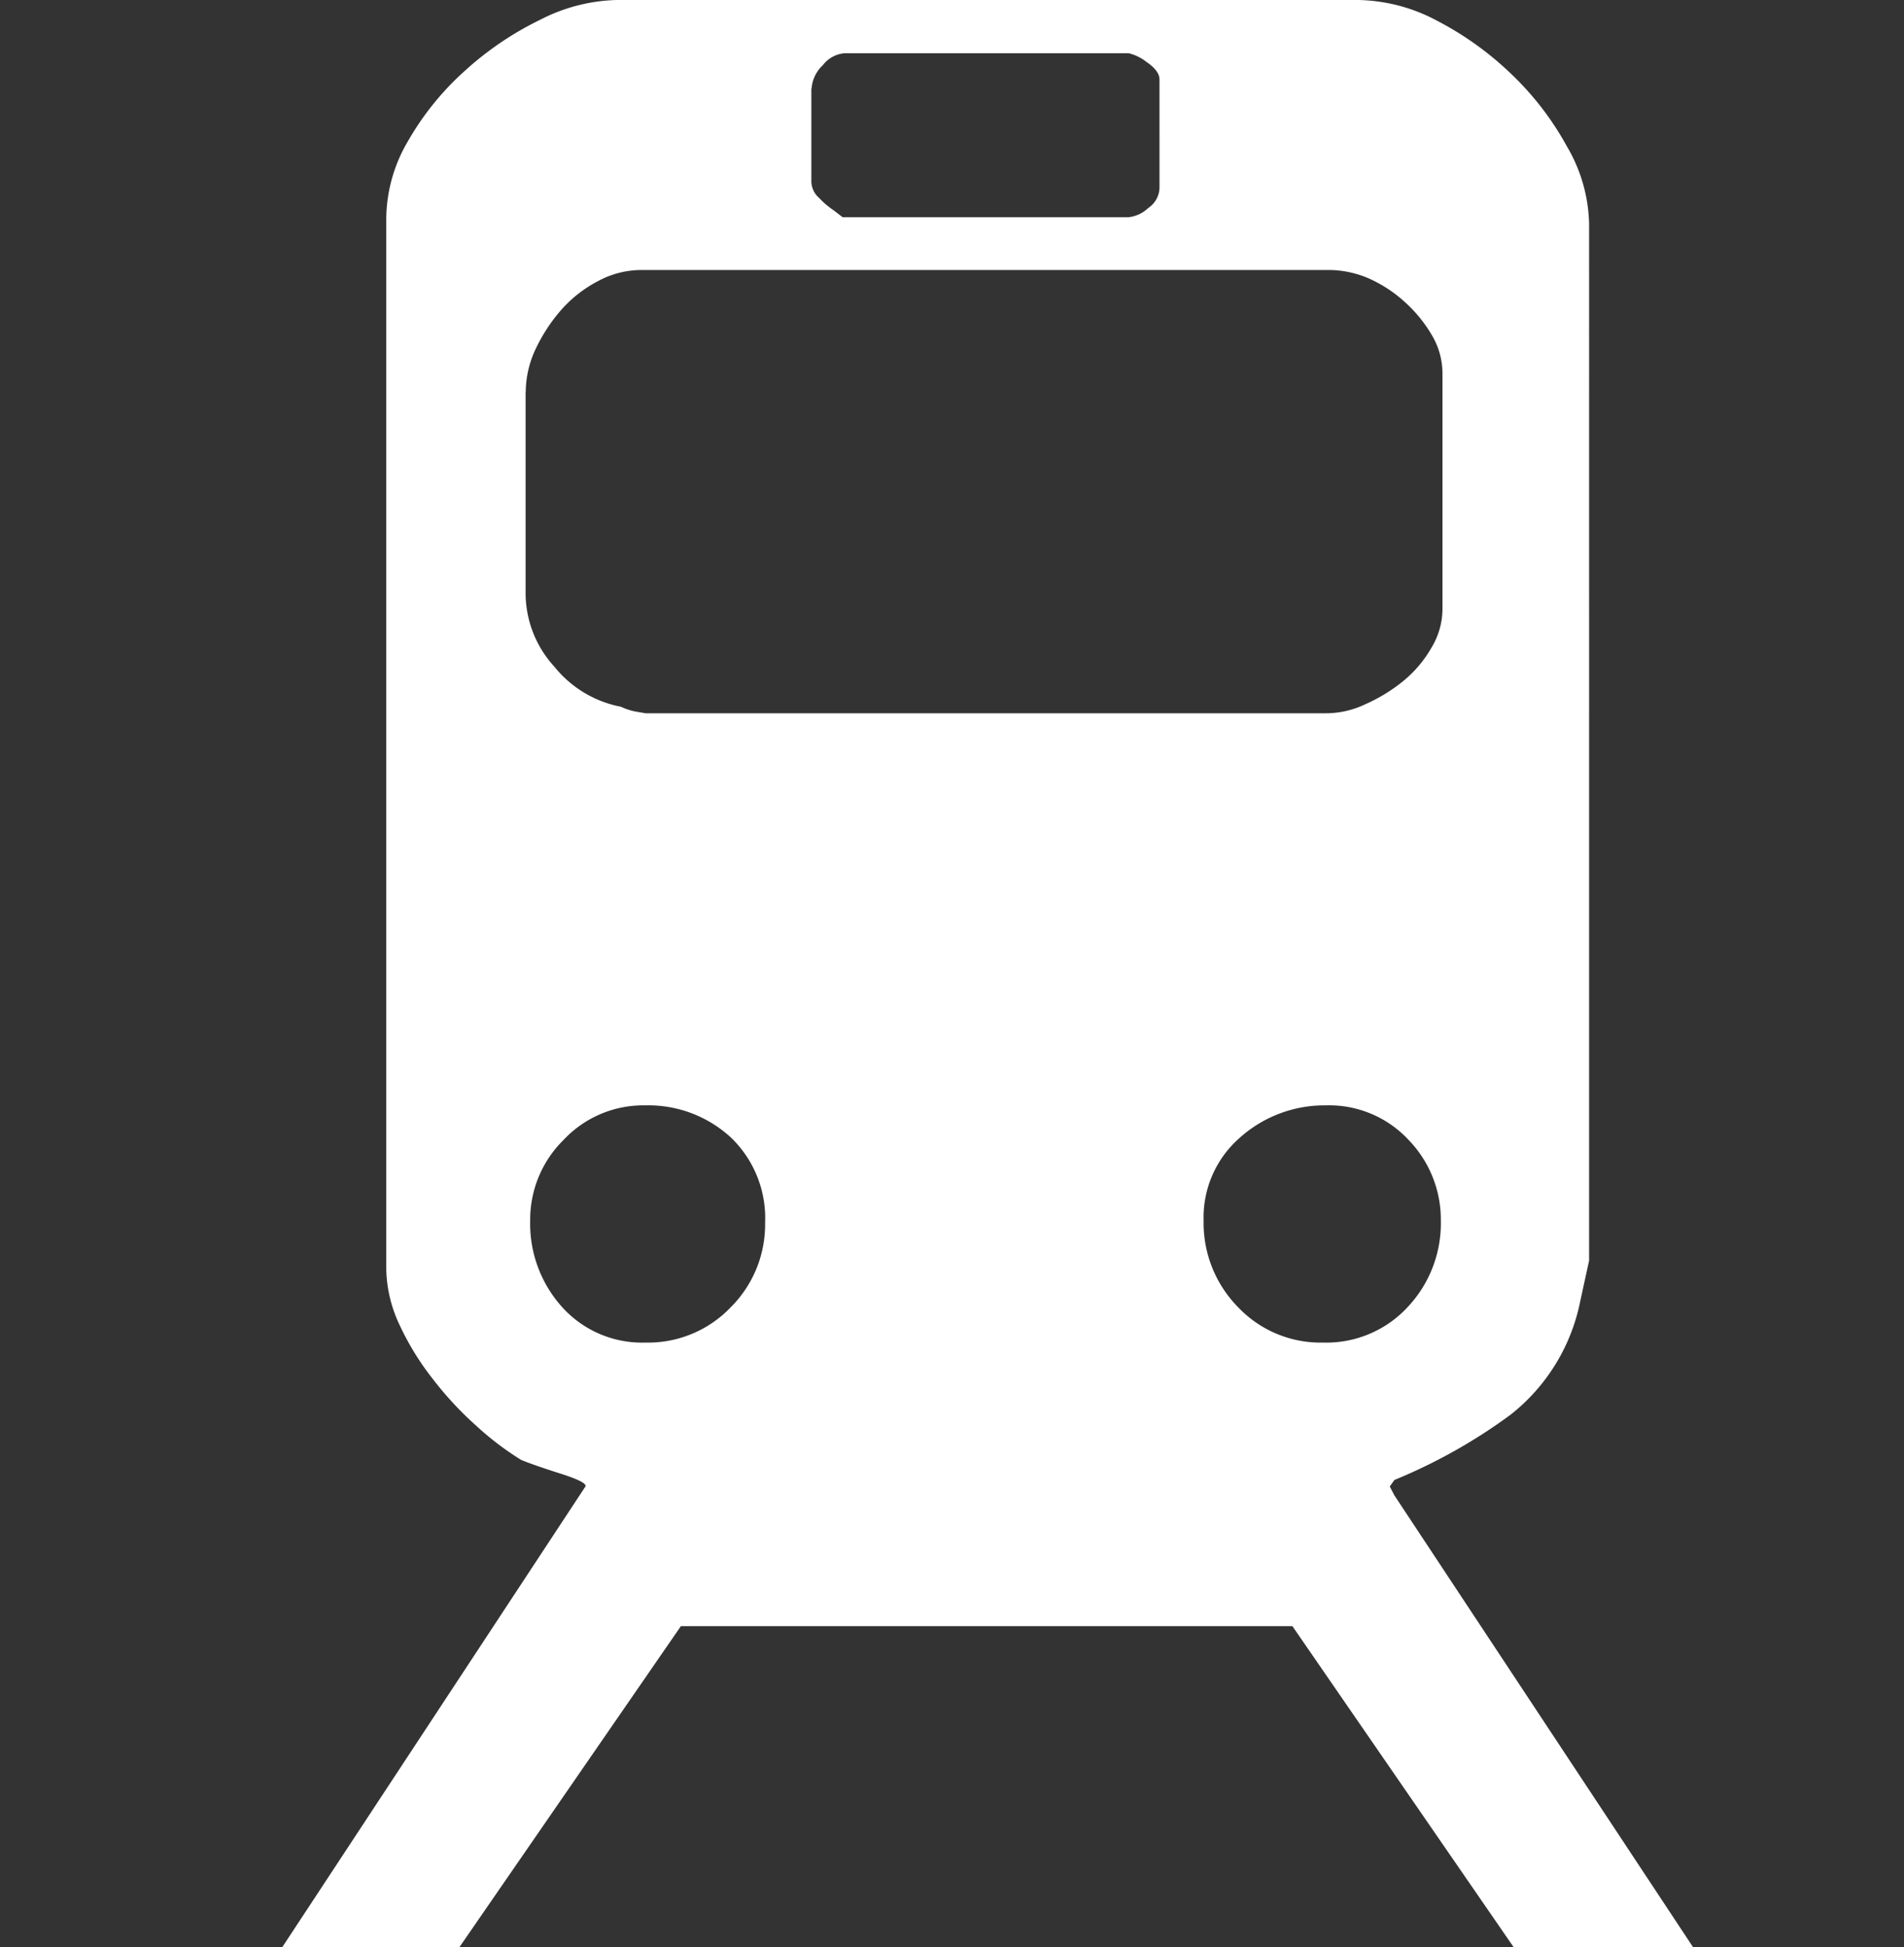 <svg xmlns="http://www.w3.org/2000/svg" xmlns:xlink="http://www.w3.org/1999/xlink" width="33.75" height="34.51" viewBox="0 0 33.75 34.51">
  <rect x="0" y="0" width="33.75" height="34.51" fill="#333333" stroke="none"/>
  <defs>
    <clipPath id="clip-path">
      <rect id="長方形_1387" data-name="長方形 1387" width="33.75" height="34.51" transform="translate(-138 5362)" fill="#fff" stroke="#707070" stroke-width="1"/>
    </clipPath>
  </defs>
  <g id="マスクグループ_11" data-name="マスクグループ 11" transform="translate(138 -5362)" clip-path="url(#clip-path)">
    <path id="Icon_map-train-station" data-name="Icon map-train-station" d="M24.942,27.221l-.081-.156.041-.058.041-.058A9.616,9.616,0,0,0,27,25.794a3.406,3.406,0,0,0,1.239-2.022l.155-.711V4.685A2.816,2.816,0,0,0,28,3.313a5.262,5.262,0,0,0-.983-1.279,5.644,5.644,0,0,0-1.313-.944,3.072,3.072,0,0,0-1.4-.37H11.159A3.12,3.12,0,0,0,9.8,1.071a5.625,5.625,0,0,0-1.335.905,5,5,0,0,0-1,1.233A2.745,2.745,0,0,0,7.073,4.57V23.219a2.406,2.406,0,0,0,.235.981,4.829,4.829,0,0,0,.589.958,6.07,6.07,0,0,0,.768.828,5.214,5.214,0,0,0,.8.608c.127.053.359.135.689.24s.474.181.449.231L5.226,35.234h3.14l3.929-5.694h10.84l3.925,5.694H30.24ZM14.612,2.289a.627.627,0,0,1,.2-.414.537.537,0,0,1,.392-.212h5.027a.816.816,0,0,1,.315.153c.155.105.233.21.233.314V4.054a.445.445,0,0,1-.2.353.6.6,0,0,1-.353.163H15.163L15,4.445a1.434,1.434,0,0,1-.254-.217.393.393,0,0,1-.138-.289V2.289ZM9.545,7.669A1.812,1.812,0,0,1,9.723,6.9a3.016,3.016,0,0,1,.451-.688,2.269,2.269,0,0,1,.647-.507,1.627,1.627,0,0,1,.769-.2H23.8a1.812,1.812,0,0,1,.7.154,2.416,2.416,0,0,1,.649.433,2.464,2.464,0,0,1,.472.592,1.326,1.326,0,0,1,.174.665v4.164a1.328,1.328,0,0,1-.194.684,2.12,2.12,0,0,1-.51.6,2.937,2.937,0,0,1-.668.406,1.62,1.62,0,0,1-.7.158H11.668l-.2-.035a1.188,1.188,0,0,1-.237-.081,1.992,1.992,0,0,1-1.176-.707,1.93,1.93,0,0,1-.512-1.294V7.669ZM13.18,23.887a2.025,2.025,0,0,1-1.512.627,1.906,1.906,0,0,1-1.476-.627,2.205,2.205,0,0,1-.568-1.534,1.982,1.982,0,0,1,.591-1.43,1.939,1.939,0,0,1,1.453-.613,2.159,2.159,0,0,1,1.512.568,1.979,1.979,0,0,1,.608,1.516A2.069,2.069,0,0,1,13.18,23.887Zm8.992,0a2.129,2.129,0,0,1-.611-1.534,1.875,1.875,0,0,1,.648-1.475,2.249,2.249,0,0,1,1.515-.568,1.925,1.925,0,0,1,1.471.613,2.03,2.03,0,0,1,.571,1.43,2.163,2.163,0,0,1-.59,1.534,1.963,1.963,0,0,1-1.495.627,2.016,2.016,0,0,1-1.509-.627Z" transform="translate(-138.226 5361.28)" fill="#fff"/>
  </g>
</svg>
